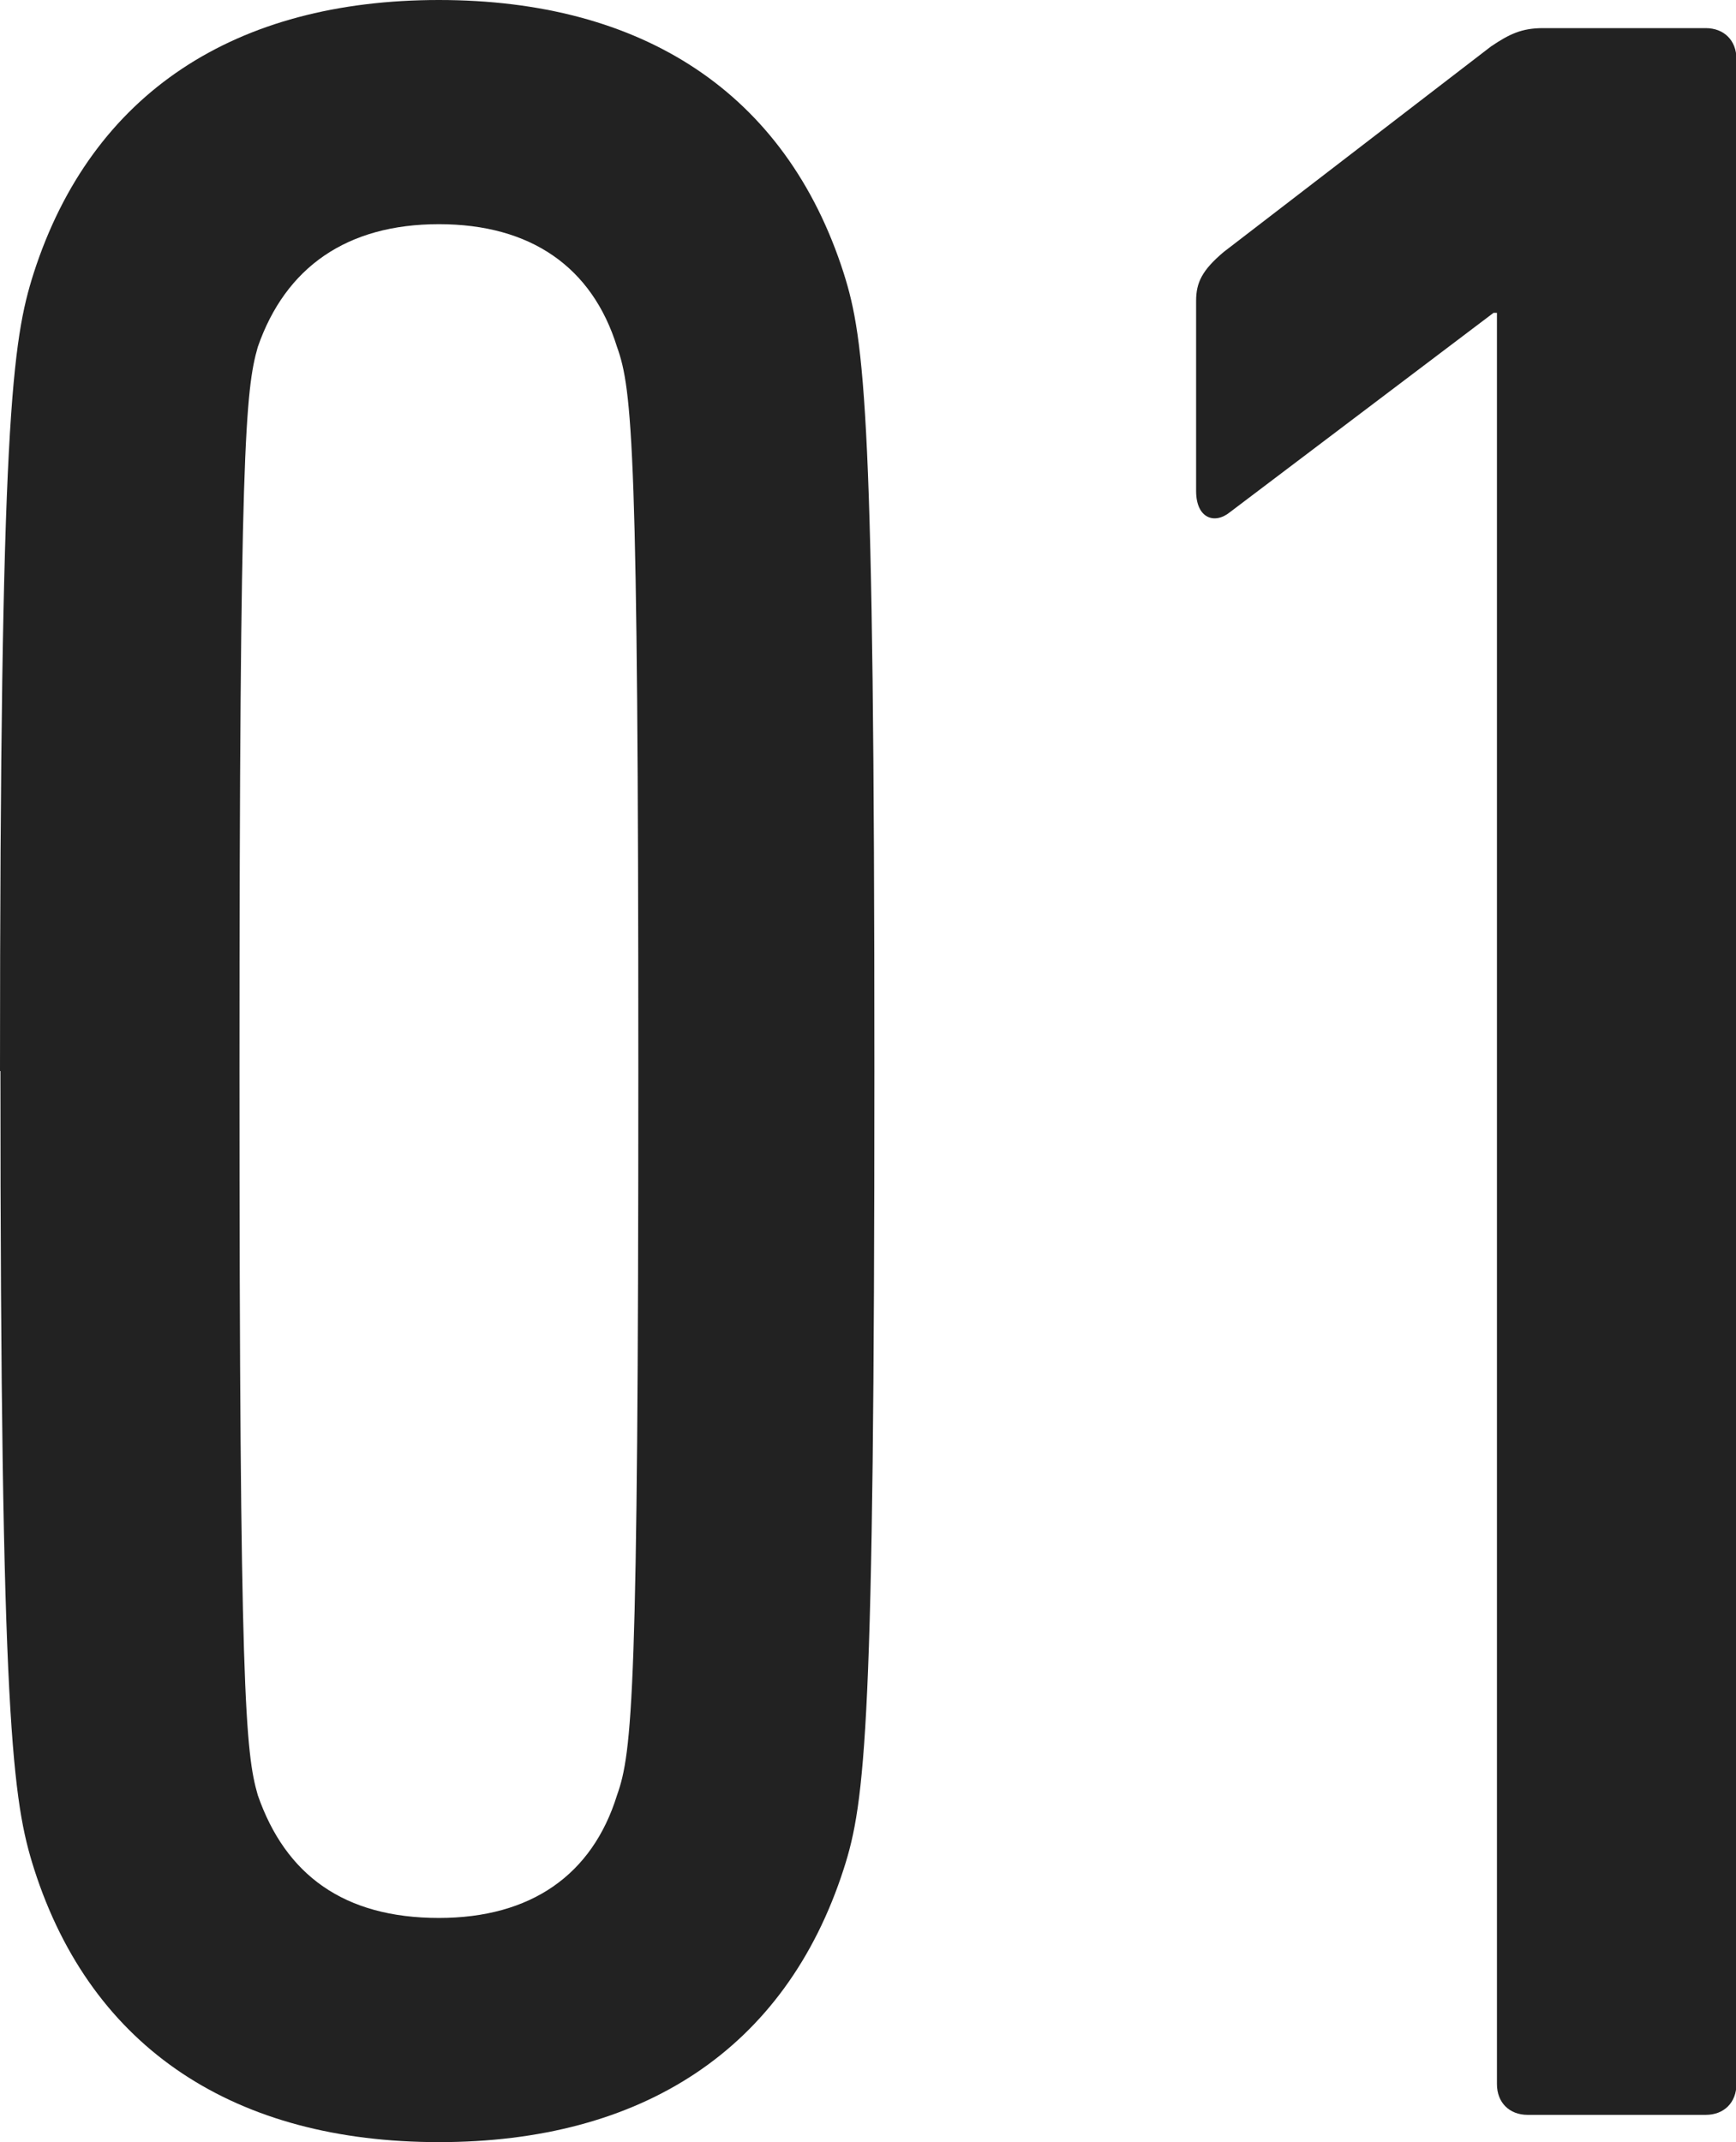 <?xml version="1.0" encoding="UTF-8"?><svg id="_レイヤー_2" xmlns="http://www.w3.org/2000/svg" viewBox="0 0 40.74 50.26"><defs><style>.cls-1{fill:#222;stroke-width:0px;}</style></defs><g id="text"><path class="cls-1" d="m0,25.13C0,9.79.29,7.99.79,6.41,2.16,2.16,5.54,0,10.3,0s8.14,2.16,9.5,6.41c.5,1.58.72,3.38.72,18.72s-.21,17.14-.72,18.72c-1.37,4.25-4.75,6.41-9.5,6.41s-8.14-2.16-9.5-6.41c-.5-1.58-.79-3.38-.79-18.72Zm10.3,19.87c2.16,0,3.6-1.01,4.18-2.88.36-1.01.5-2.38.5-16.99s-.14-15.99-.5-16.99c-.58-1.87-2.02-2.88-4.18-2.88s-3.6,1.01-4.25,2.88c-.29,1.01-.43,2.38-.43,16.99s.14,15.99.43,16.99c.65,1.87,2.02,2.88,4.25,2.88Z"/><path class="cls-1" d="m35.12,7.34h-.07l-6.19,4.68c-.36.29-.79.14-.79-.5v-4.46c0-.43.14-.72.65-1.15l6.27-4.82c.43-.29.72-.43,1.22-.43h3.82c.43,0,.72.29.72.72v47.52c0,.43-.29.72-.72.72h-4.18c-.43,0-.72-.29-.72-.72V7.34Z"/></g></svg>